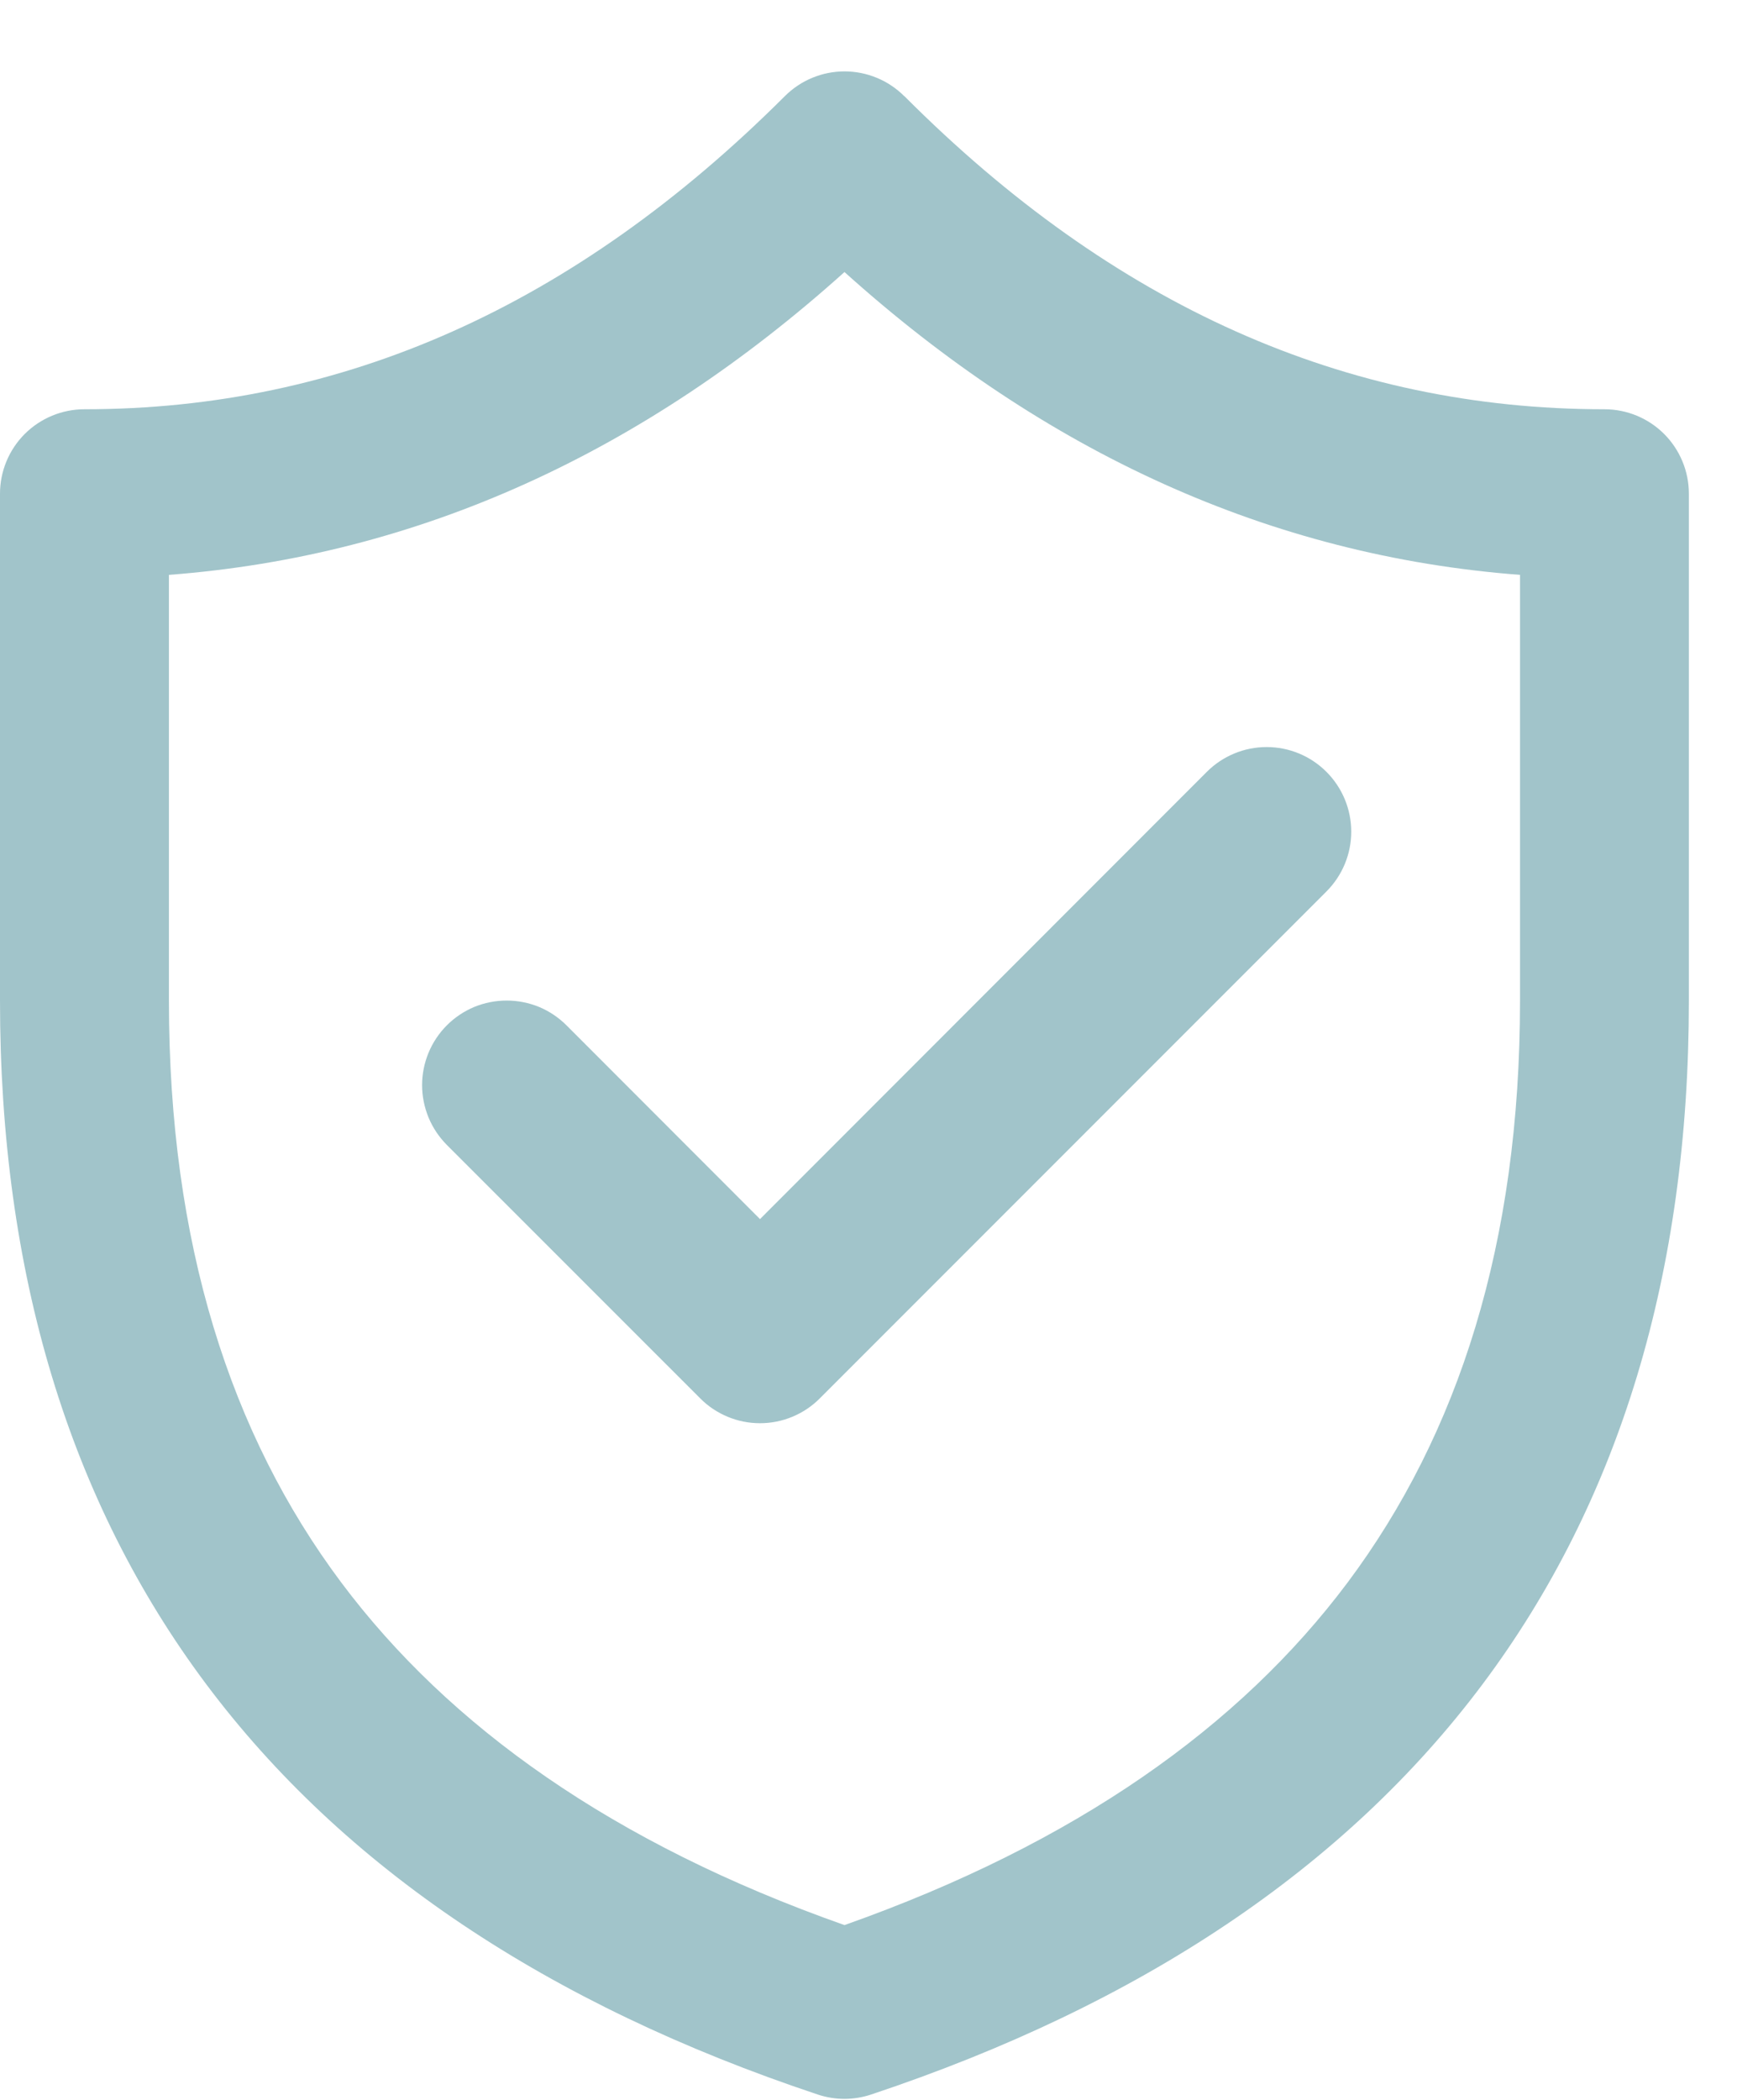 <?xml version="1.0" encoding="UTF-8"?> <svg xmlns="http://www.w3.org/2000/svg" width="24" height="29" viewBox="0 0 24 29" fill="none"> <path d="M18.327 12.312C18.547 12.092 18.67 11.795 18.67 11.486C18.67 11.176 18.547 10.879 18.327 10.659C18.108 10.44 17.811 10.317 17.501 10.317C17.192 10.317 16.894 10.44 16.675 10.659L10.501 16.836L7.827 14.16C7.718 14.051 7.589 13.965 7.448 13.906C7.306 13.848 7.154 13.818 7.001 13.818C6.847 13.818 6.695 13.848 6.553 13.906C6.412 13.965 6.283 14.051 6.174 14.16C6.066 14.268 5.98 14.397 5.921 14.539C5.863 14.68 5.832 14.832 5.832 14.986C5.832 15.139 5.863 15.291 5.921 15.433C5.98 15.575 6.066 15.703 6.174 15.812L9.675 19.312C9.783 19.421 9.912 19.507 10.054 19.566C10.195 19.625 10.347 19.655 10.501 19.655C10.654 19.655 10.806 19.625 10.948 19.566C11.09 19.507 11.219 19.421 11.327 19.312L18.327 12.312ZM12.494 1.328C12.275 1.109 11.978 0.986 11.669 0.986C11.359 0.986 11.063 1.109 10.844 1.328C7.943 4.224 4.737 5.652 1.167 5.652C0.857 5.652 0.561 5.775 0.342 5.993C0.123 6.212 9.40488e-09 6.509 9.93183e-09 6.818L2.18569e-08 13.821C3.46482e-08 21.333 3.829 26.439 11.299 28.926C11.538 29.006 11.797 29.006 12.036 28.926C19.503 26.439 23.335 21.333 23.335 13.821L23.335 6.818C23.335 6.509 23.212 6.212 22.993 5.993C22.775 5.775 22.478 5.652 22.168 5.652C18.596 5.652 15.389 4.228 12.496 1.328L12.494 1.328ZM2.334 7.939C5.787 7.677 8.9 6.244 11.668 3.757C14.433 6.244 17.548 7.677 21.002 7.939L21.002 13.819C21.002 17.165 20.155 19.802 18.619 21.856C17.13 23.844 14.864 25.456 11.668 26.586C8.471 25.459 6.205 23.844 4.716 21.856C3.181 19.805 2.334 17.168 2.334 13.821L2.334 7.941L2.334 7.939Z" fill="#A1C4CA"></path> </svg> 
